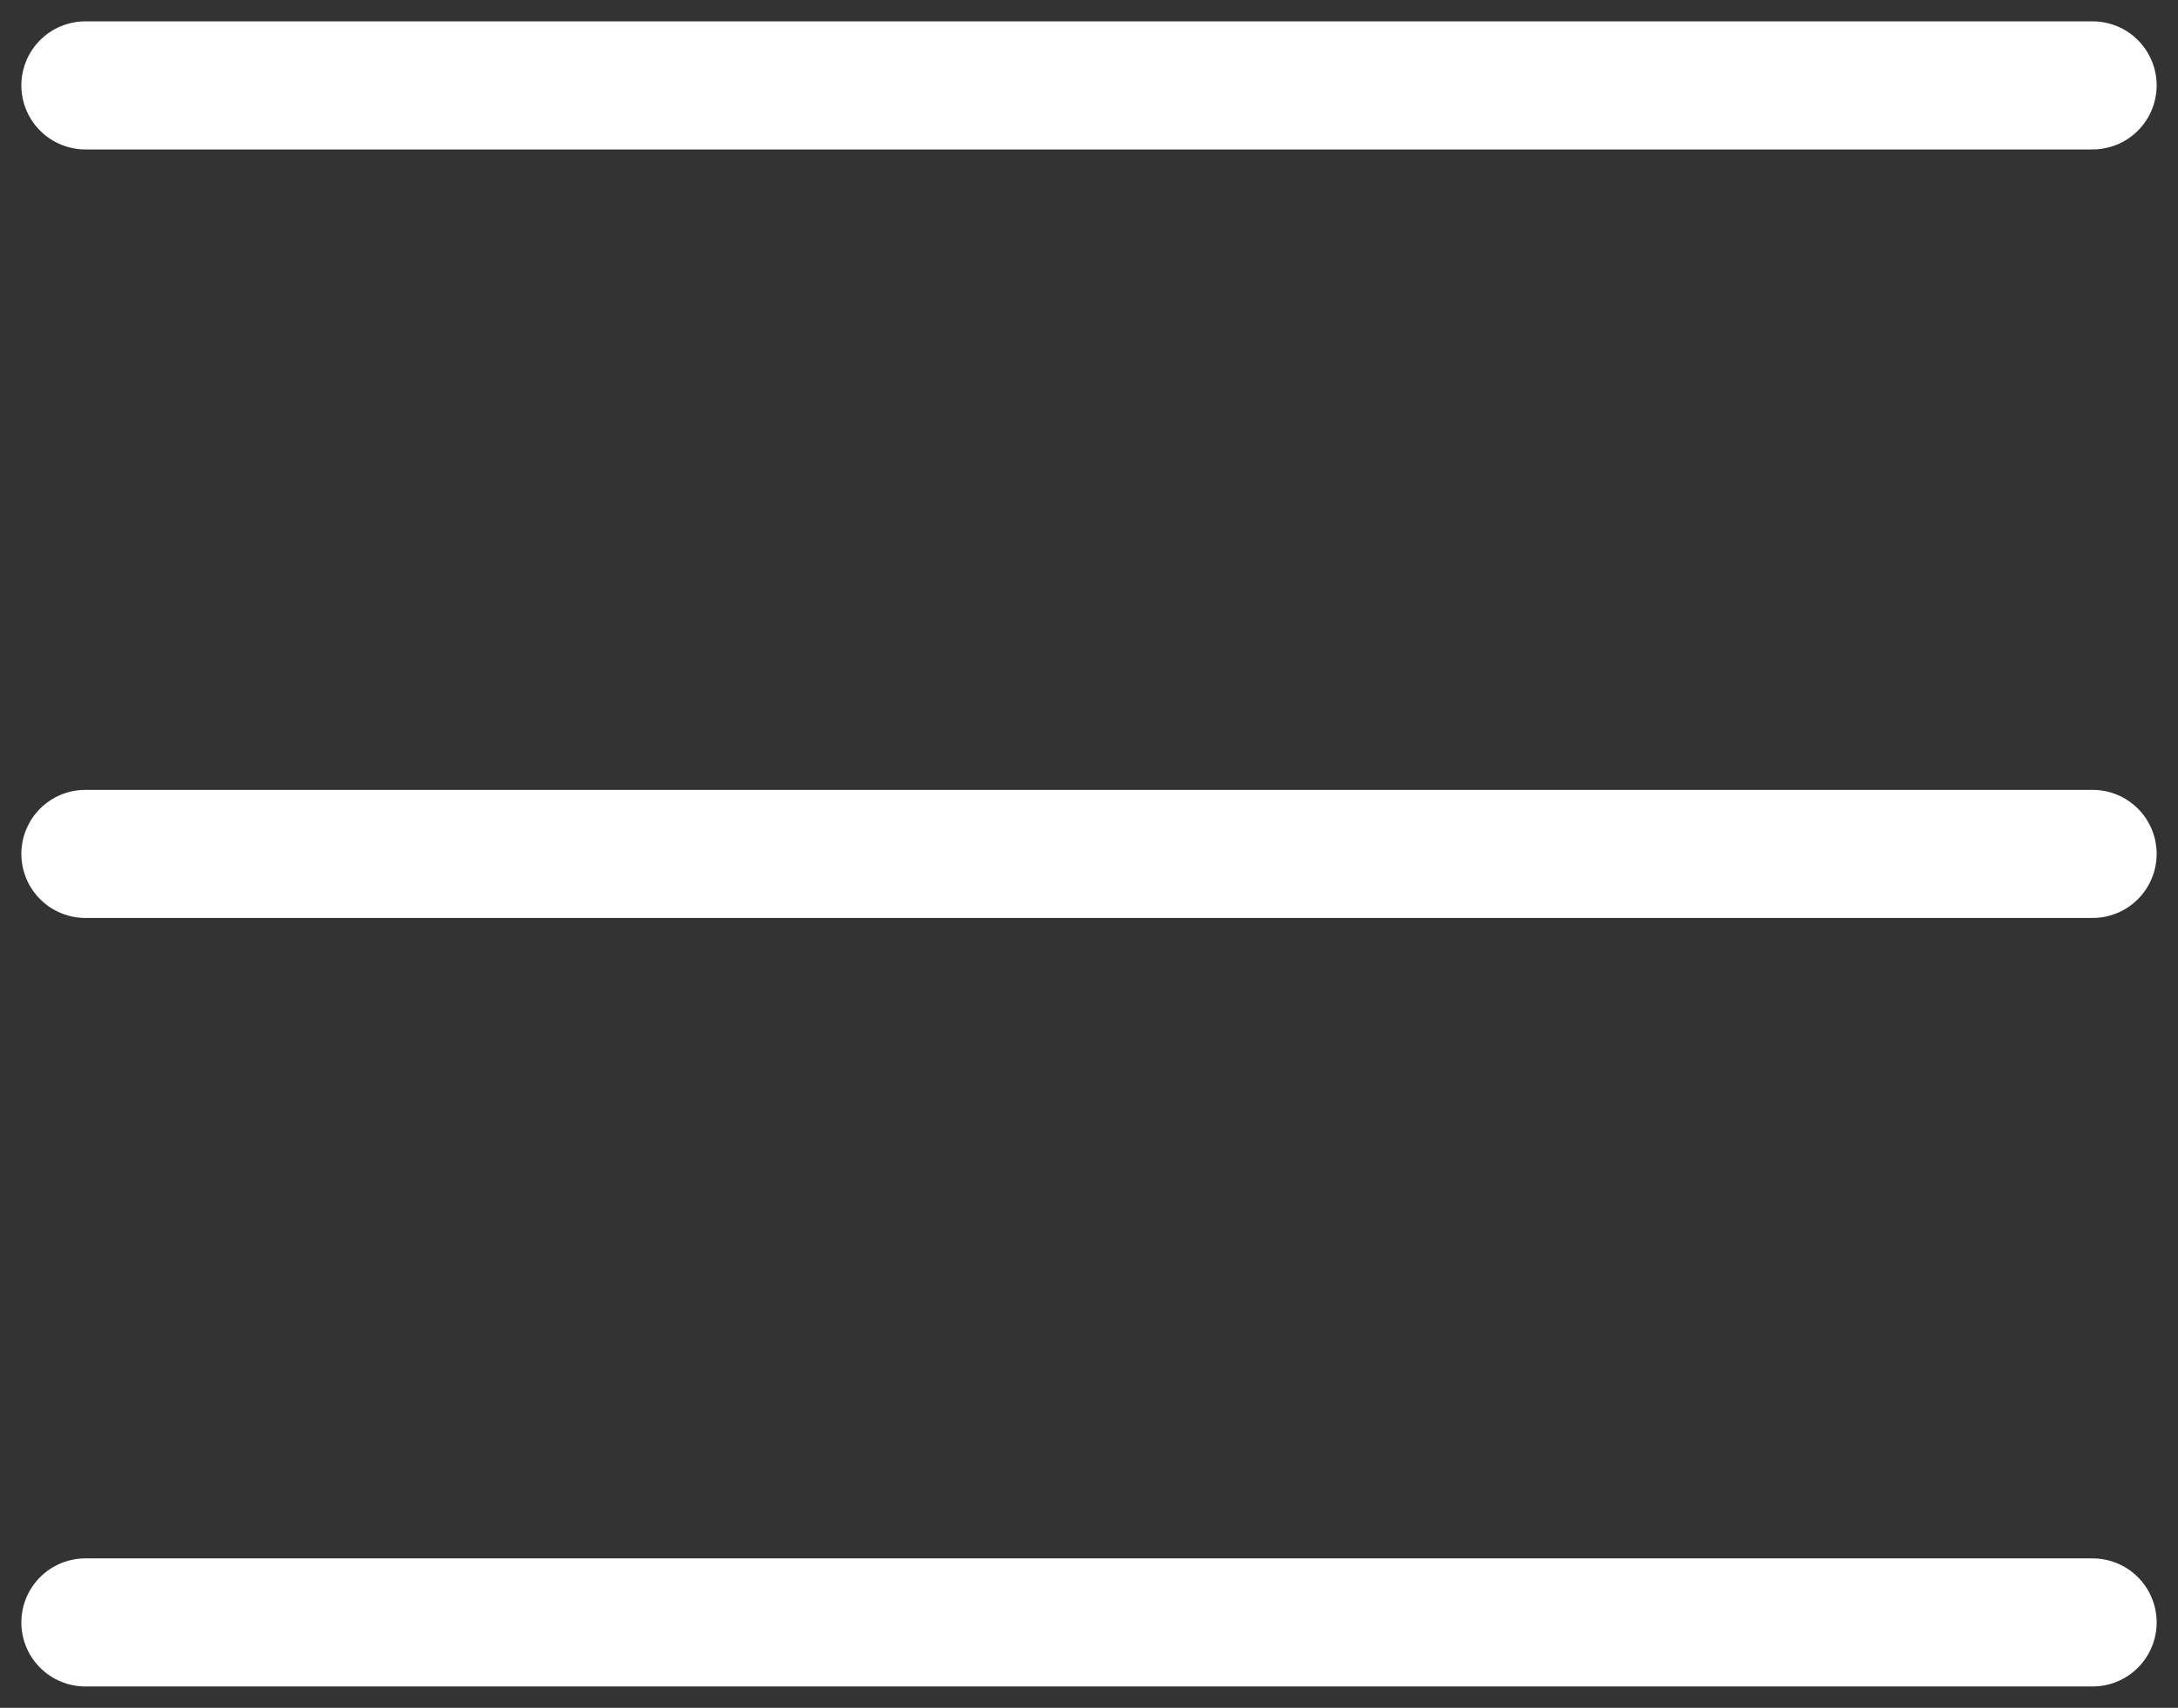 <?xml version="1.0" encoding="UTF-8"?> <svg xmlns="http://www.w3.org/2000/svg" width="51" height="40" viewBox="0 0 51 40" fill="none"><rect x="0" y="0" width="51" height="40" fill="#333333" stroke="none"/> <path d="M2 2H49M2 20H49M2 38H49" stroke="white" stroke-width="3" stroke-linecap="round" stroke-linejoin="round"></path> </svg> 